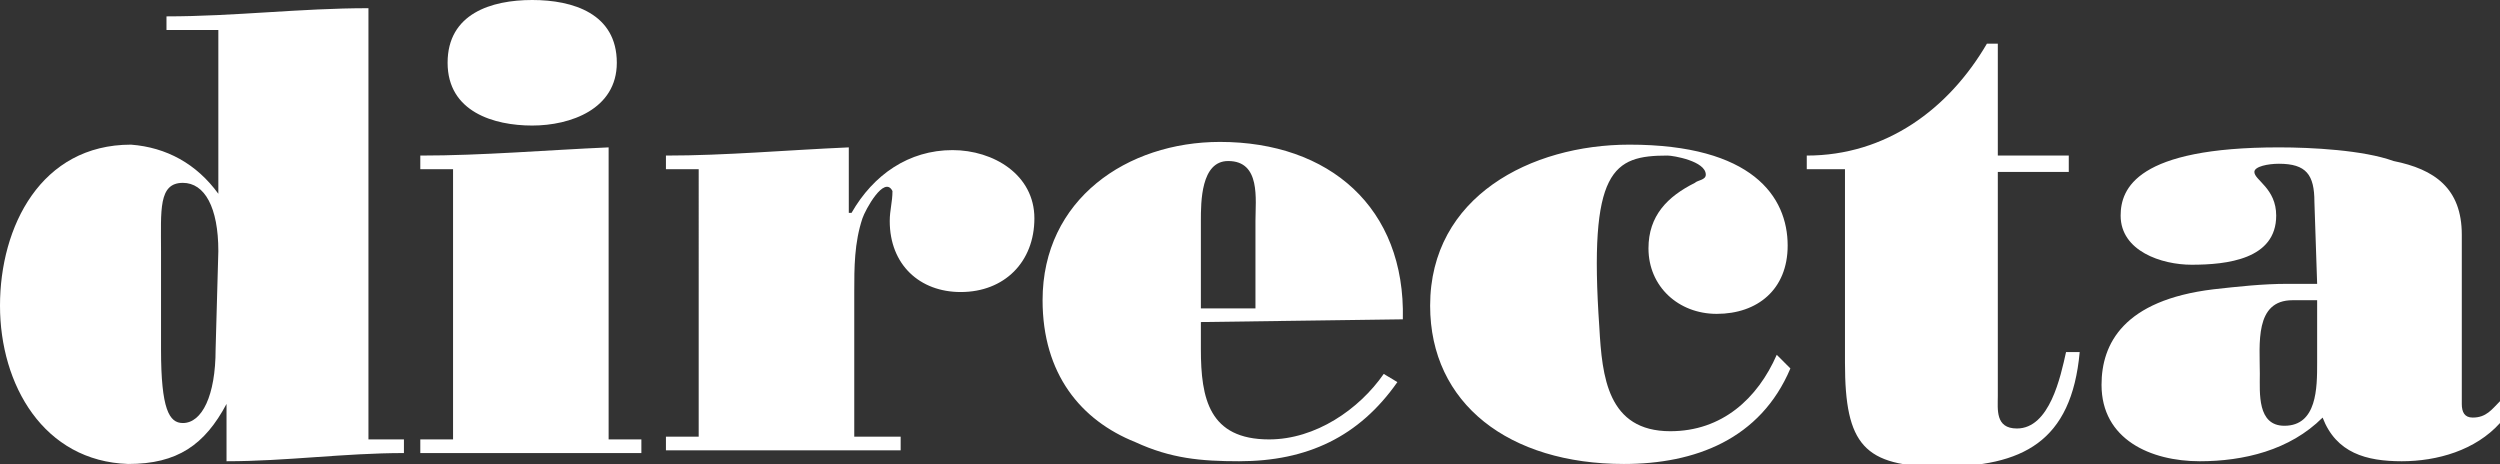 <?xml version="1.0" encoding="utf-8"?>
<!-- Generator: Adobe Illustrator 24.1.2, SVG Export Plug-In . SVG Version: 6.00 Build 0)  -->
<!DOCTYPE svg PUBLIC "-//W3C//DTD SVG 1.1//EN" "http://www.w3.org/Graphics/SVG/1.1/DTD/svg11.dtd">
<svg version="1.1" id="Livello_1" xmlns:x="http://ns.adobe.com/Extensibility/1.0/" xmlns:i="http://ns.adobe.com/AdobeIllustrator/10.0/" xmlns:graph="http://ns.adobe.com/Graphs/1.0/"
	 xmlns="http://www.w3.org/2000/svg" xmlns:xlink="http://www.w3.org/1999/xlink" x="0px" y="0px" width="91.6px" height="17px"
	 viewBox="0 0 91.6 17" style="enable-background:new 0 0 91.6 17;" xml:space="preserve">
<rect x="0" y="0" width="91.6" height="17" fill="#333333" stroke="none"/>
<style type="text/css">
	.st0{fill:#FFFFFF;}
</style>
<g>
	<path class="st0" d="M14.8,16.1v0.5c-2.2,0-4.3,0.3-6.5,0.3v-2.1C7.5,16.3,6.5,17,4.7,17C1.6,16.9,0,14.1,0,11.2
		c0-2.9,1.5-5.9,4.8-5.9C6.1,5.4,7.2,6,8,7.1v-6H6.1V0.6c2.5,0,4.9-0.3,7.4-0.3v15.8H14.8z M8,9.2c0-1.6-0.5-2.5-1.3-2.5
		c-0.9,0-0.8,1-0.8,2.5v3.6c0,2.2,0.3,2.7,0.8,2.7c0.7,0,1.2-1,1.2-2.7L8,9.2L8,9.2z"/>
	<path class="st0" d="M15.4,16.6v-0.5h1.2V6.2h-1.2V5.7c2.3,0,4.6-0.2,6.9-0.3v10.7h1.2v0.5C23.6,16.6,15.4,16.6,15.4,16.6z
		 M22.6,2.3c0,1.7-1.7,2.3-3.1,2.3c-1.4,0-3.1-0.5-3.1-2.3C16.4,0.5,18,0,19.5,0S22.6,0.5,22.6,2.3L22.6,2.3z"/>
	<path class="st0" d="M24.4,6.2V5.7c2.2,0,4.4-0.2,6.7-0.3v2.4h0.1c0.8-1.4,2.1-2.3,3.7-2.3c1.5,0,3,0.9,3,2.5
		c0,1.6-1.1,2.7-2.7,2.7c-1.5,0-2.6-1-2.6-2.6c0-0.4,0.1-0.7,0.1-1.1c-0.3-0.6-1,0.7-1.1,1c-0.3,0.9-0.3,1.8-0.3,2.7V16H33v0.5h-8.6
		V16h1.2V6.2H24.4z"/>
	<path class="st0" d="M44,11.8v1c0,1.8,0.3,3.3,2.5,3.3c1.7,0,3.3-1.1,4.2-2.4l0.5,0.3c-1.4,2-3.3,2.9-5.8,2.9
		c-1.4,0-2.5-0.1-3.8-0.7c-2-0.8-3.4-2.5-3.4-5.2c0-3.7,3.1-5.8,6.5-5.8c4,0,6.8,2.4,6.7,6.5L44,11.8z M46,11.3V8.1
		c0-0.8,0.2-2.2-1-2.2c-1,0-1,1.5-1,2.2v3.2H46z"/>
	<path class="st0" d="M65.6,13.5c-1.1,2.6-3.5,3.5-6.1,3.5c-4.2,0-7.1-2.2-7.1-5.8c0-4,3.7-5.9,7.3-5.9c4.5,0,5.8,1.9,5.8,3.7
		c0,1.6-1.1,2.5-2.6,2.5c-1.4,0-2.5-1-2.5-2.4c0-1.2,0.7-1.9,1.7-2.4c0.1-0.1,0.4-0.1,0.4-0.3c0-0.5-1.2-0.7-1.4-0.7
		c-2,0-2.9,0.5-2.5,6.3c0.1,1.8,0.3,3.8,2.6,3.8c1.9,0,3.2-1.2,3.9-2.8L65.6,13.5z"/>
	<path class="st0" d="M73.2,1.6v4.1h2.6v0.6h-2.6v8.2c0,0.5-0.1,1.2,0.7,1.2c1.2,0,1.6-1.9,1.8-2.8h0.5c-0.3,3.3-2.1,4.2-5.1,4.2
		c-2.8,0-3.5-0.8-3.5-3.8V6.2h-1.4V5.7c2.9,0,5.2-1.7,6.6-4.1L73.2,1.6z"/>
	<path class="st0" d="M84.8,7.4c0-1-0.3-1.4-1.3-1.4c-0.4,0-0.9,0.1-0.9,0.3c0,0.3,0.8,0.6,0.8,1.6c0,1.6-1.8,1.8-3.1,1.8
		c-1.1,0-2.6-0.5-2.6-1.8c0-1,0.6-2.5,5.8-2.5c1.2,0,3.1,0.1,4.2,0.5c1.5,0.3,2.5,1,2.5,2.7v6.2c0,0.3,0.1,0.5,0.4,0.5
		c0.5,0,0.7-0.3,1-0.6v0.8c-0.9,1-2.3,1.4-3.6,1.4s-2.4-0.3-2.9-1.6c-1.2,1.2-2.9,1.6-4.5,1.6c-1.8,0-3.6-0.8-3.6-2.8
		c0-1.5,0.8-3.1,4.1-3.5c0.9-0.1,1.8-0.2,2.7-0.2h1.1L84.8,7.4L84.8,7.4z M84.8,11H84c-1.4,0-1.2,1.6-1.2,2.7c0,0.7-0.1,1.9,0.9,1.9
		c1.2,0,1.2-1.4,1.2-2.3V11z"/>
</g>
</svg>
